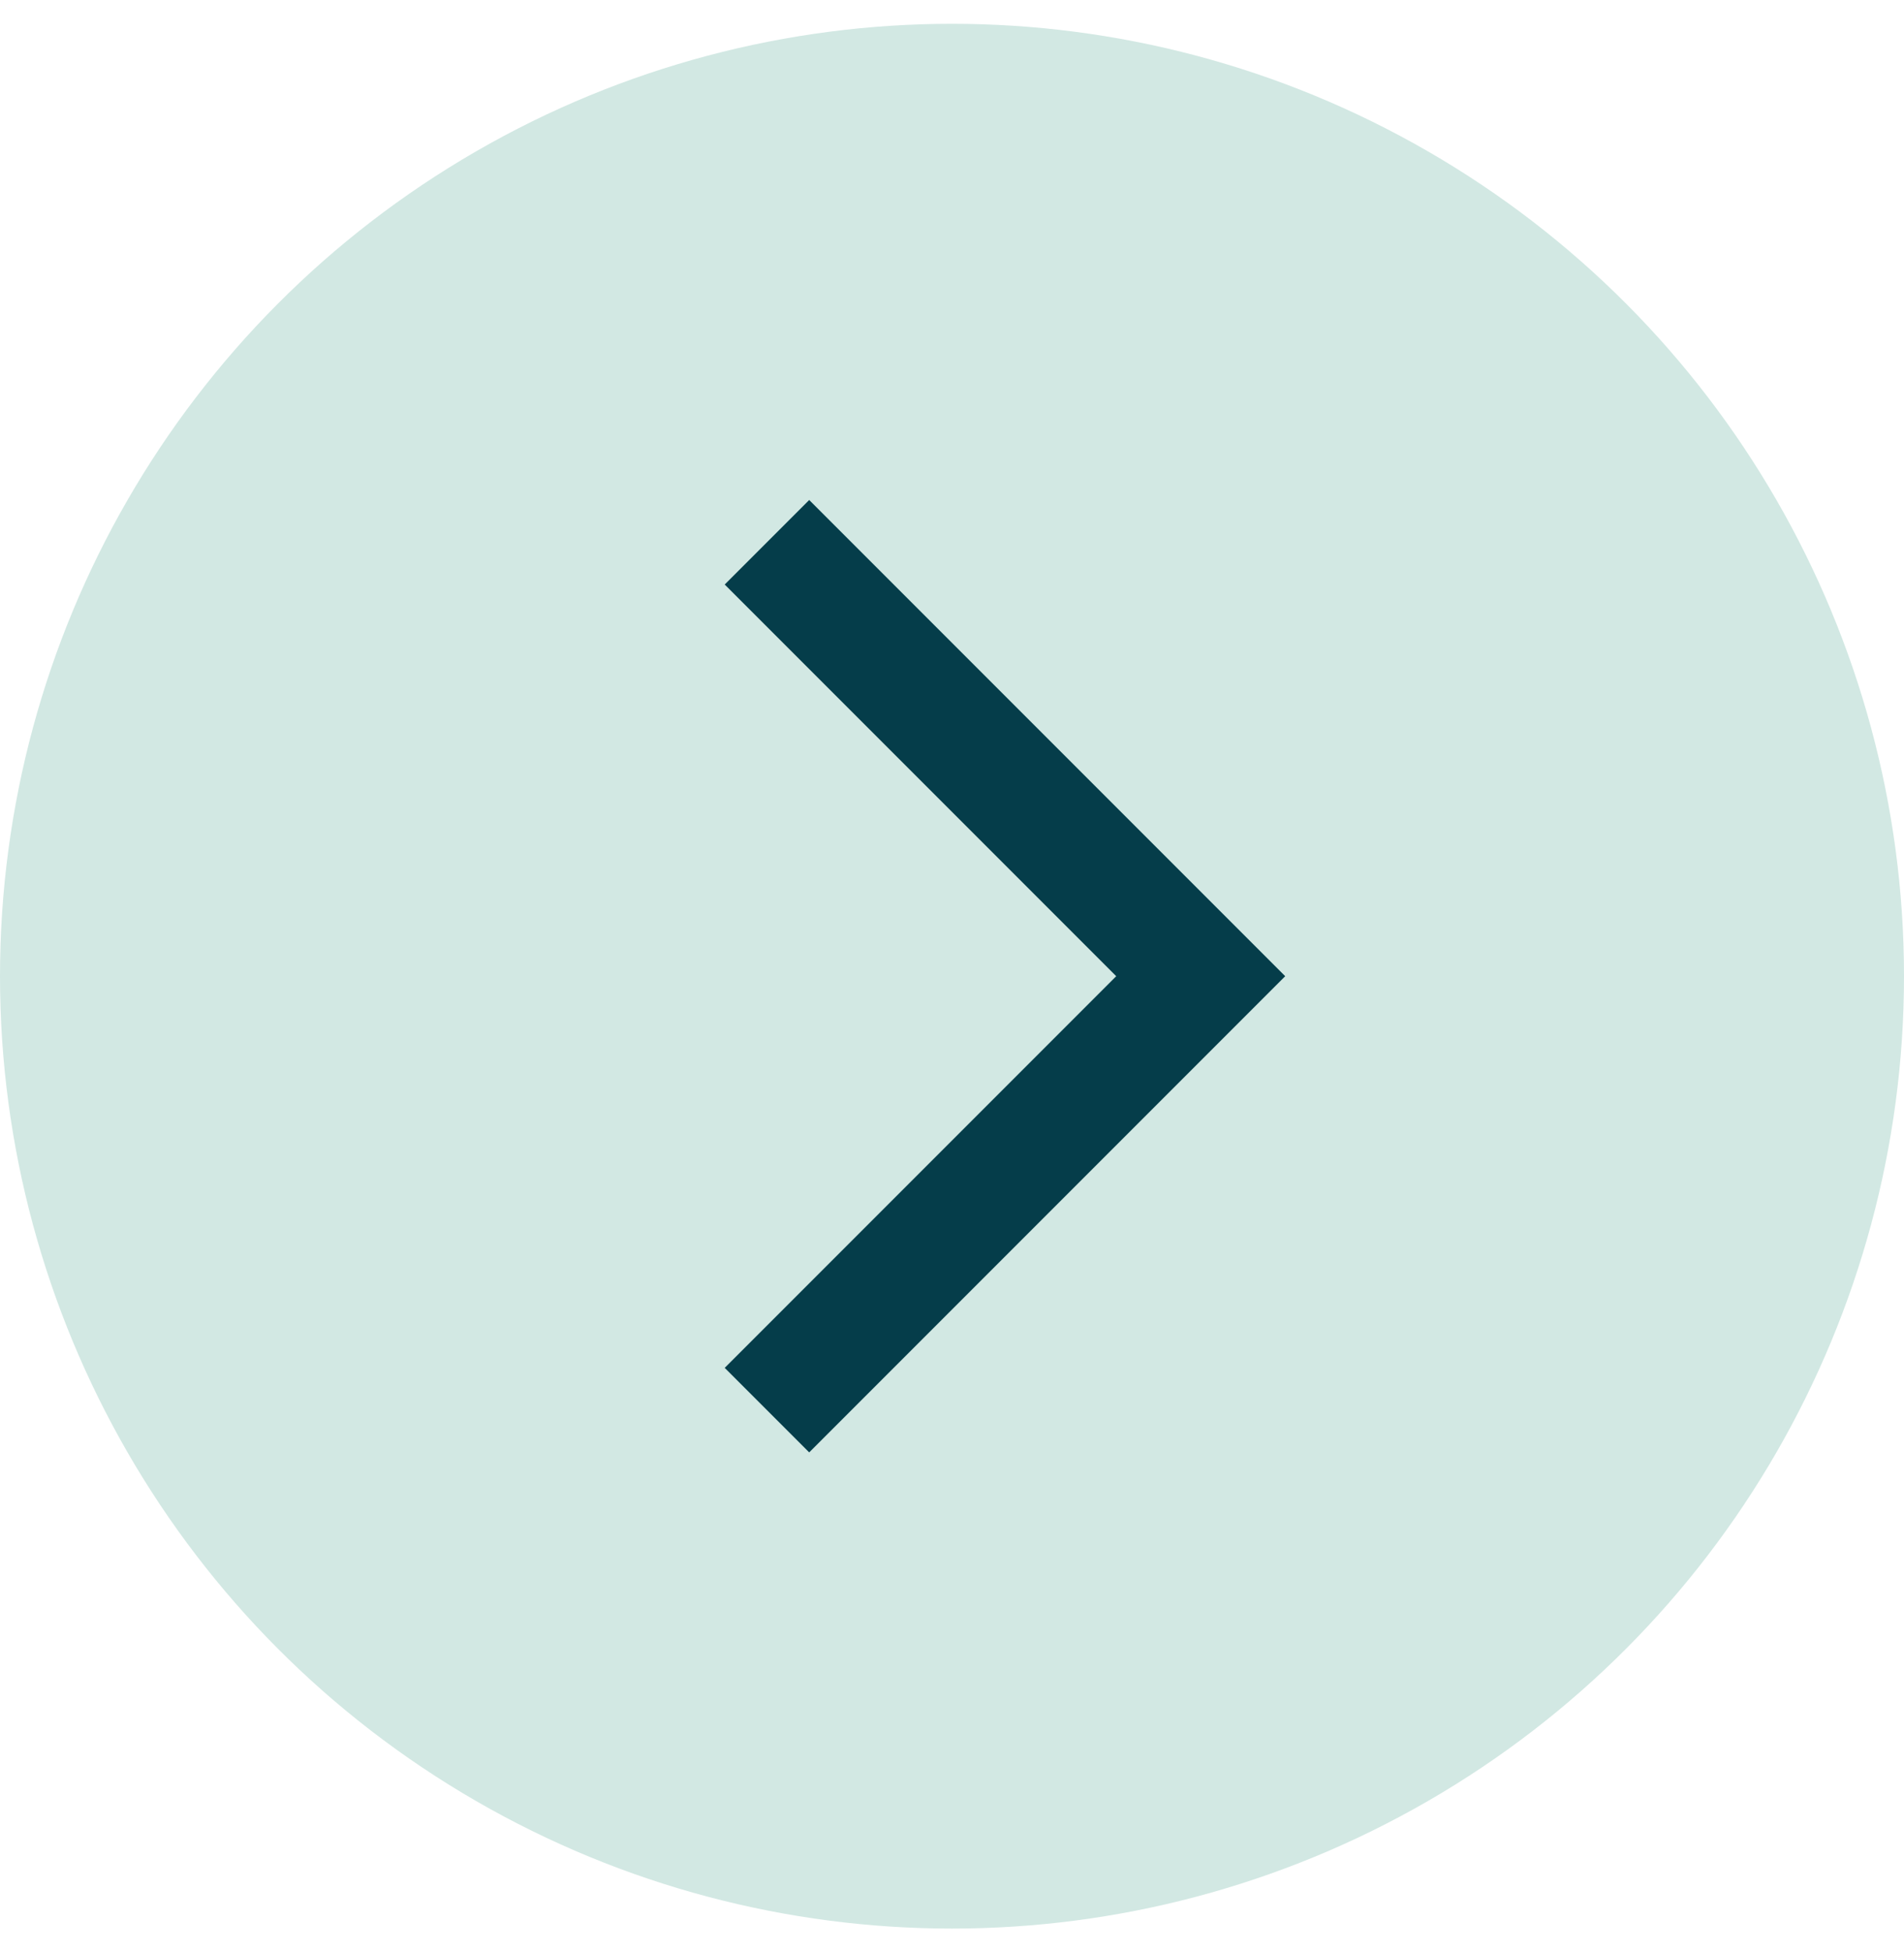 <svg width="40" height="41" viewBox="0 0 40 41" fill="none" xmlns="http://www.w3.org/2000/svg">
<circle cx="20" cy="20" r="20" transform="matrix(-1 0 0 1 40 0.5)" fill="#D2E8E3"/>
<mask id="mask0_2990_2974" style="mask-type:alpha" maskUnits="userSpaceOnUse" x="9" y="8" width="24" height="25">
<rect width="24" height="24" transform="matrix(-1 0 0 1 33 8.5)" fill="#D9D9D9"/>
</mask>
<g mask="url(#mask0_2990_2974)">
<path d="M17 30.5L27 20.5L17 10.5L15.225 12.275L23.45 20.5L15.225 28.725L17 30.5Z" fill="#053D4A"/>
</g>
</svg>
